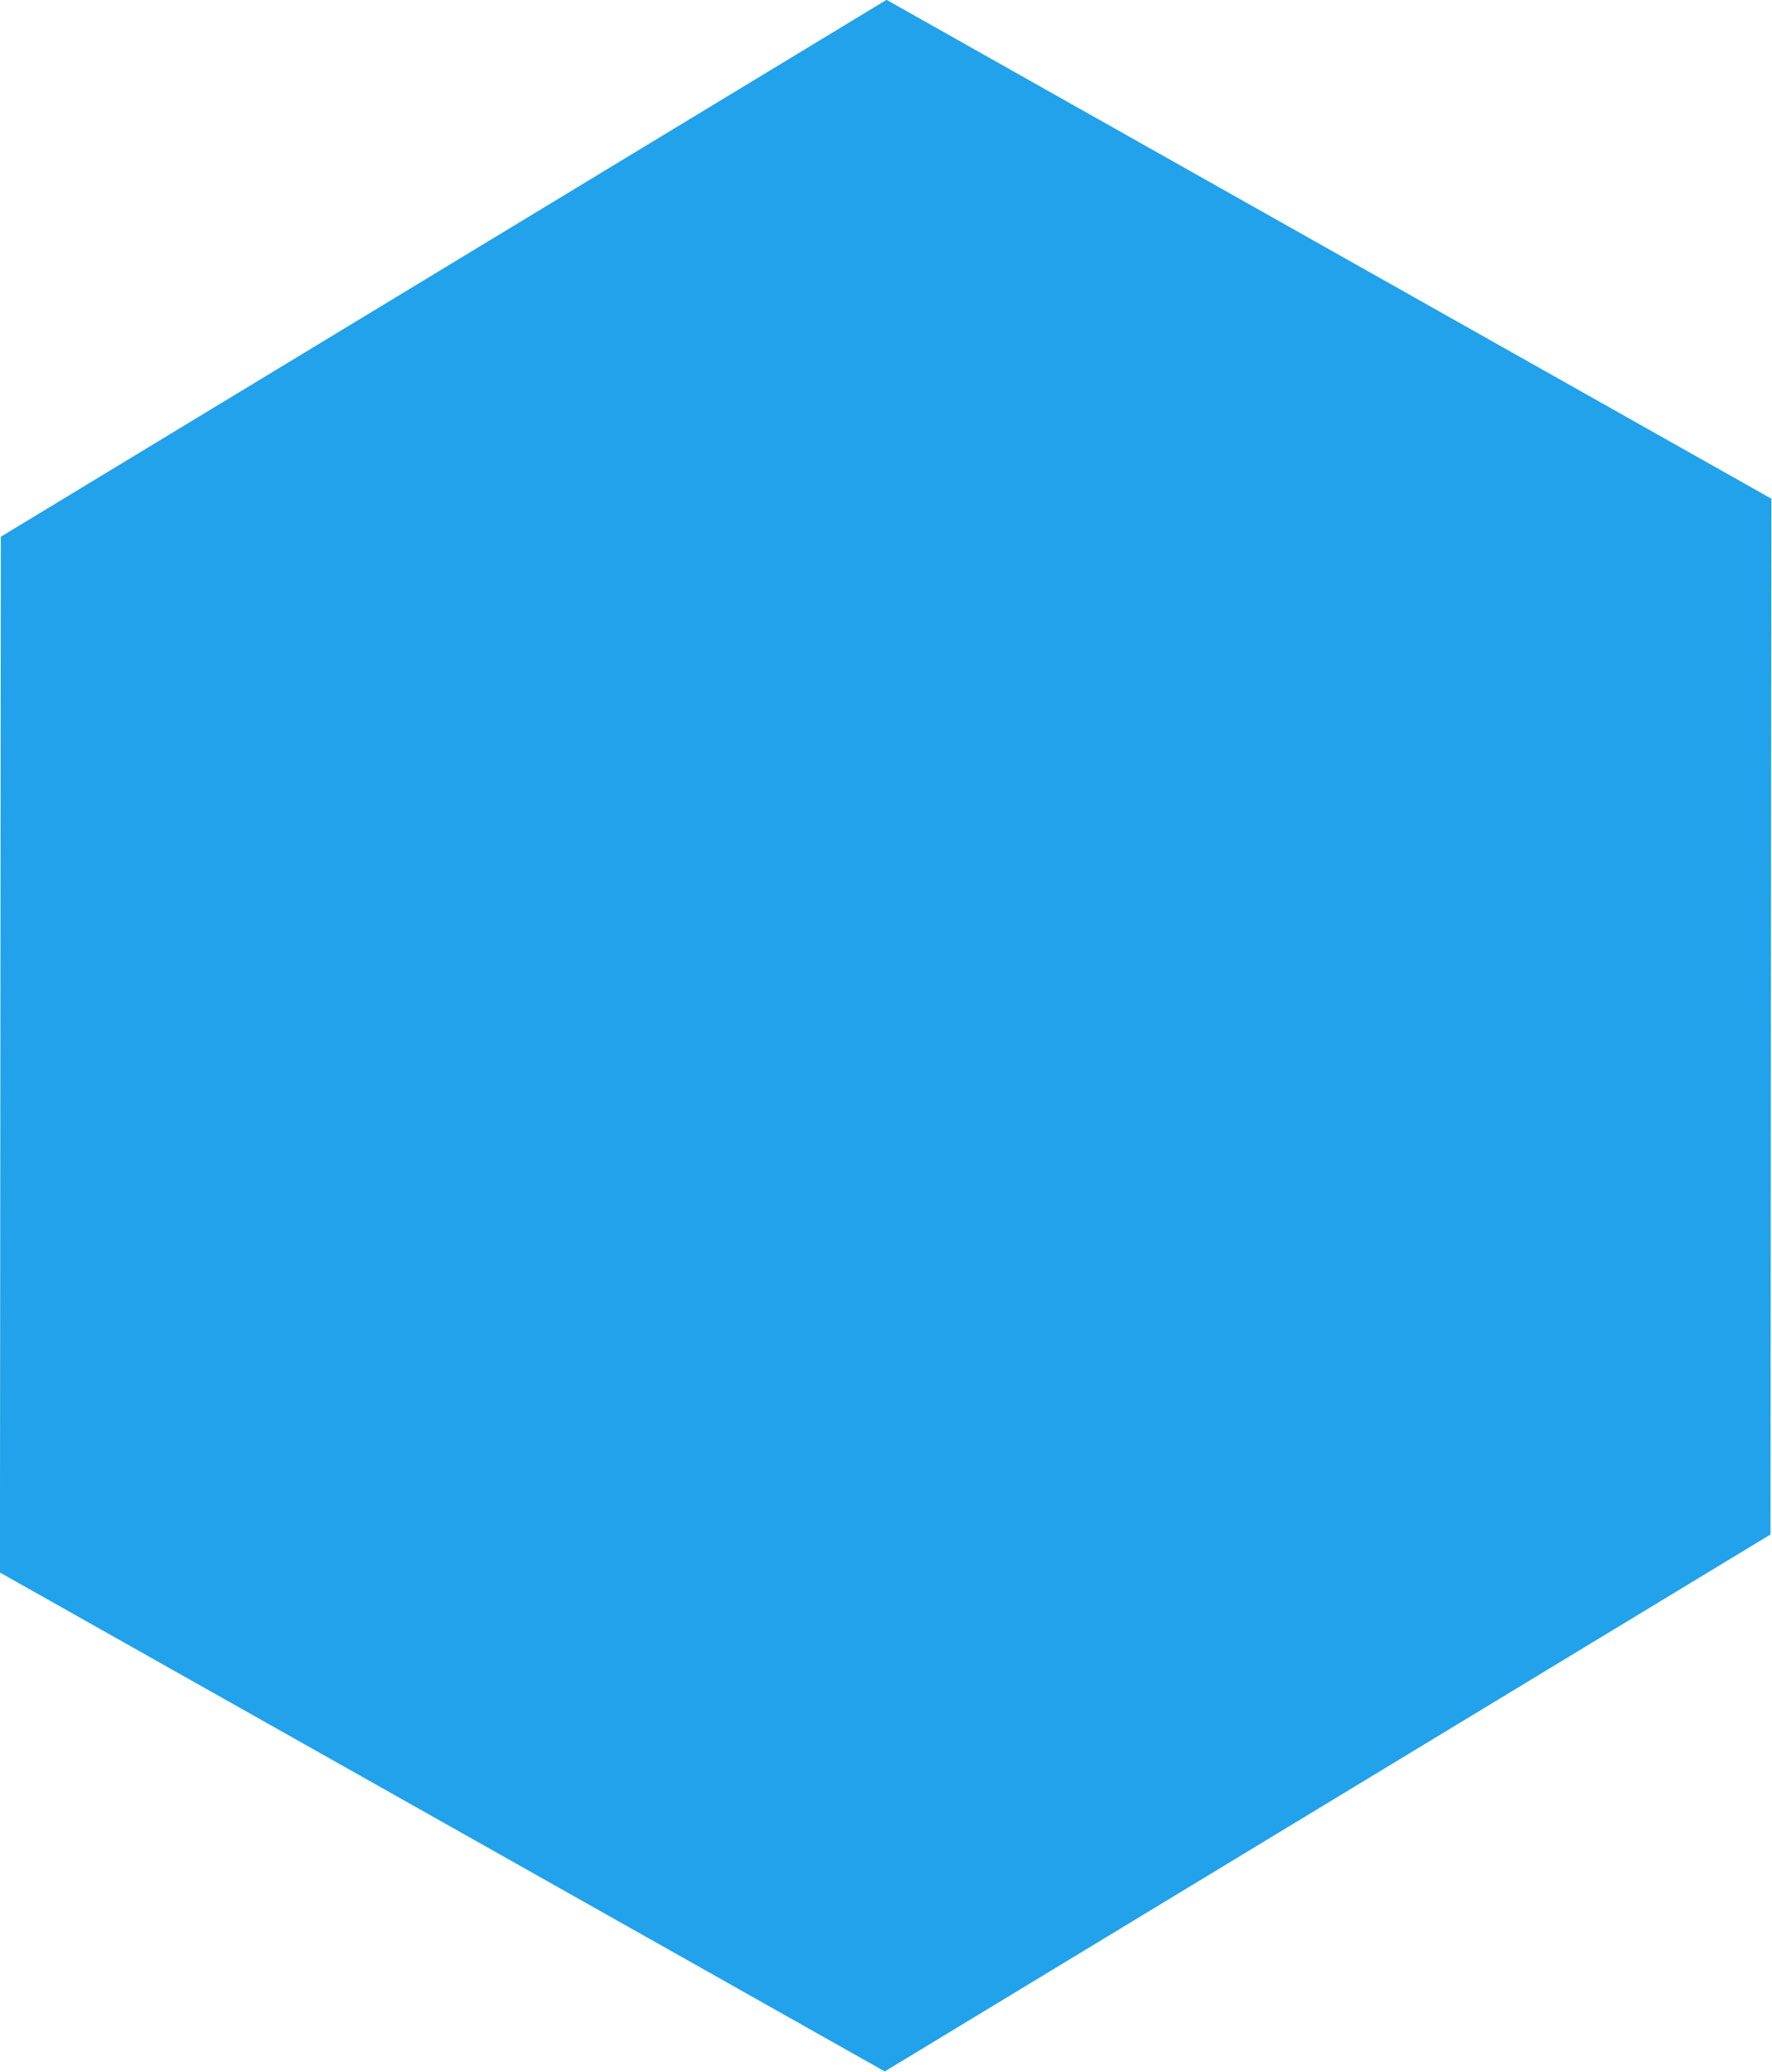 <svg xmlns="http://www.w3.org/2000/svg" xml:space="preserve" width="2046" height="2392" style="fill-rule:evenodd;clip-rule:evenodd;stroke-linejoin:round;stroke-miterlimit:2"><path d="m0-573.968-245.419 148.754-.249 286.985L-.491 0l245.416-148.766.246-286.989L0-573.968Z" style="fill:#21a2ea;fill-rule:nonzero" transform="translate(1023.622 2391.53) scale(4.167)"/></svg>